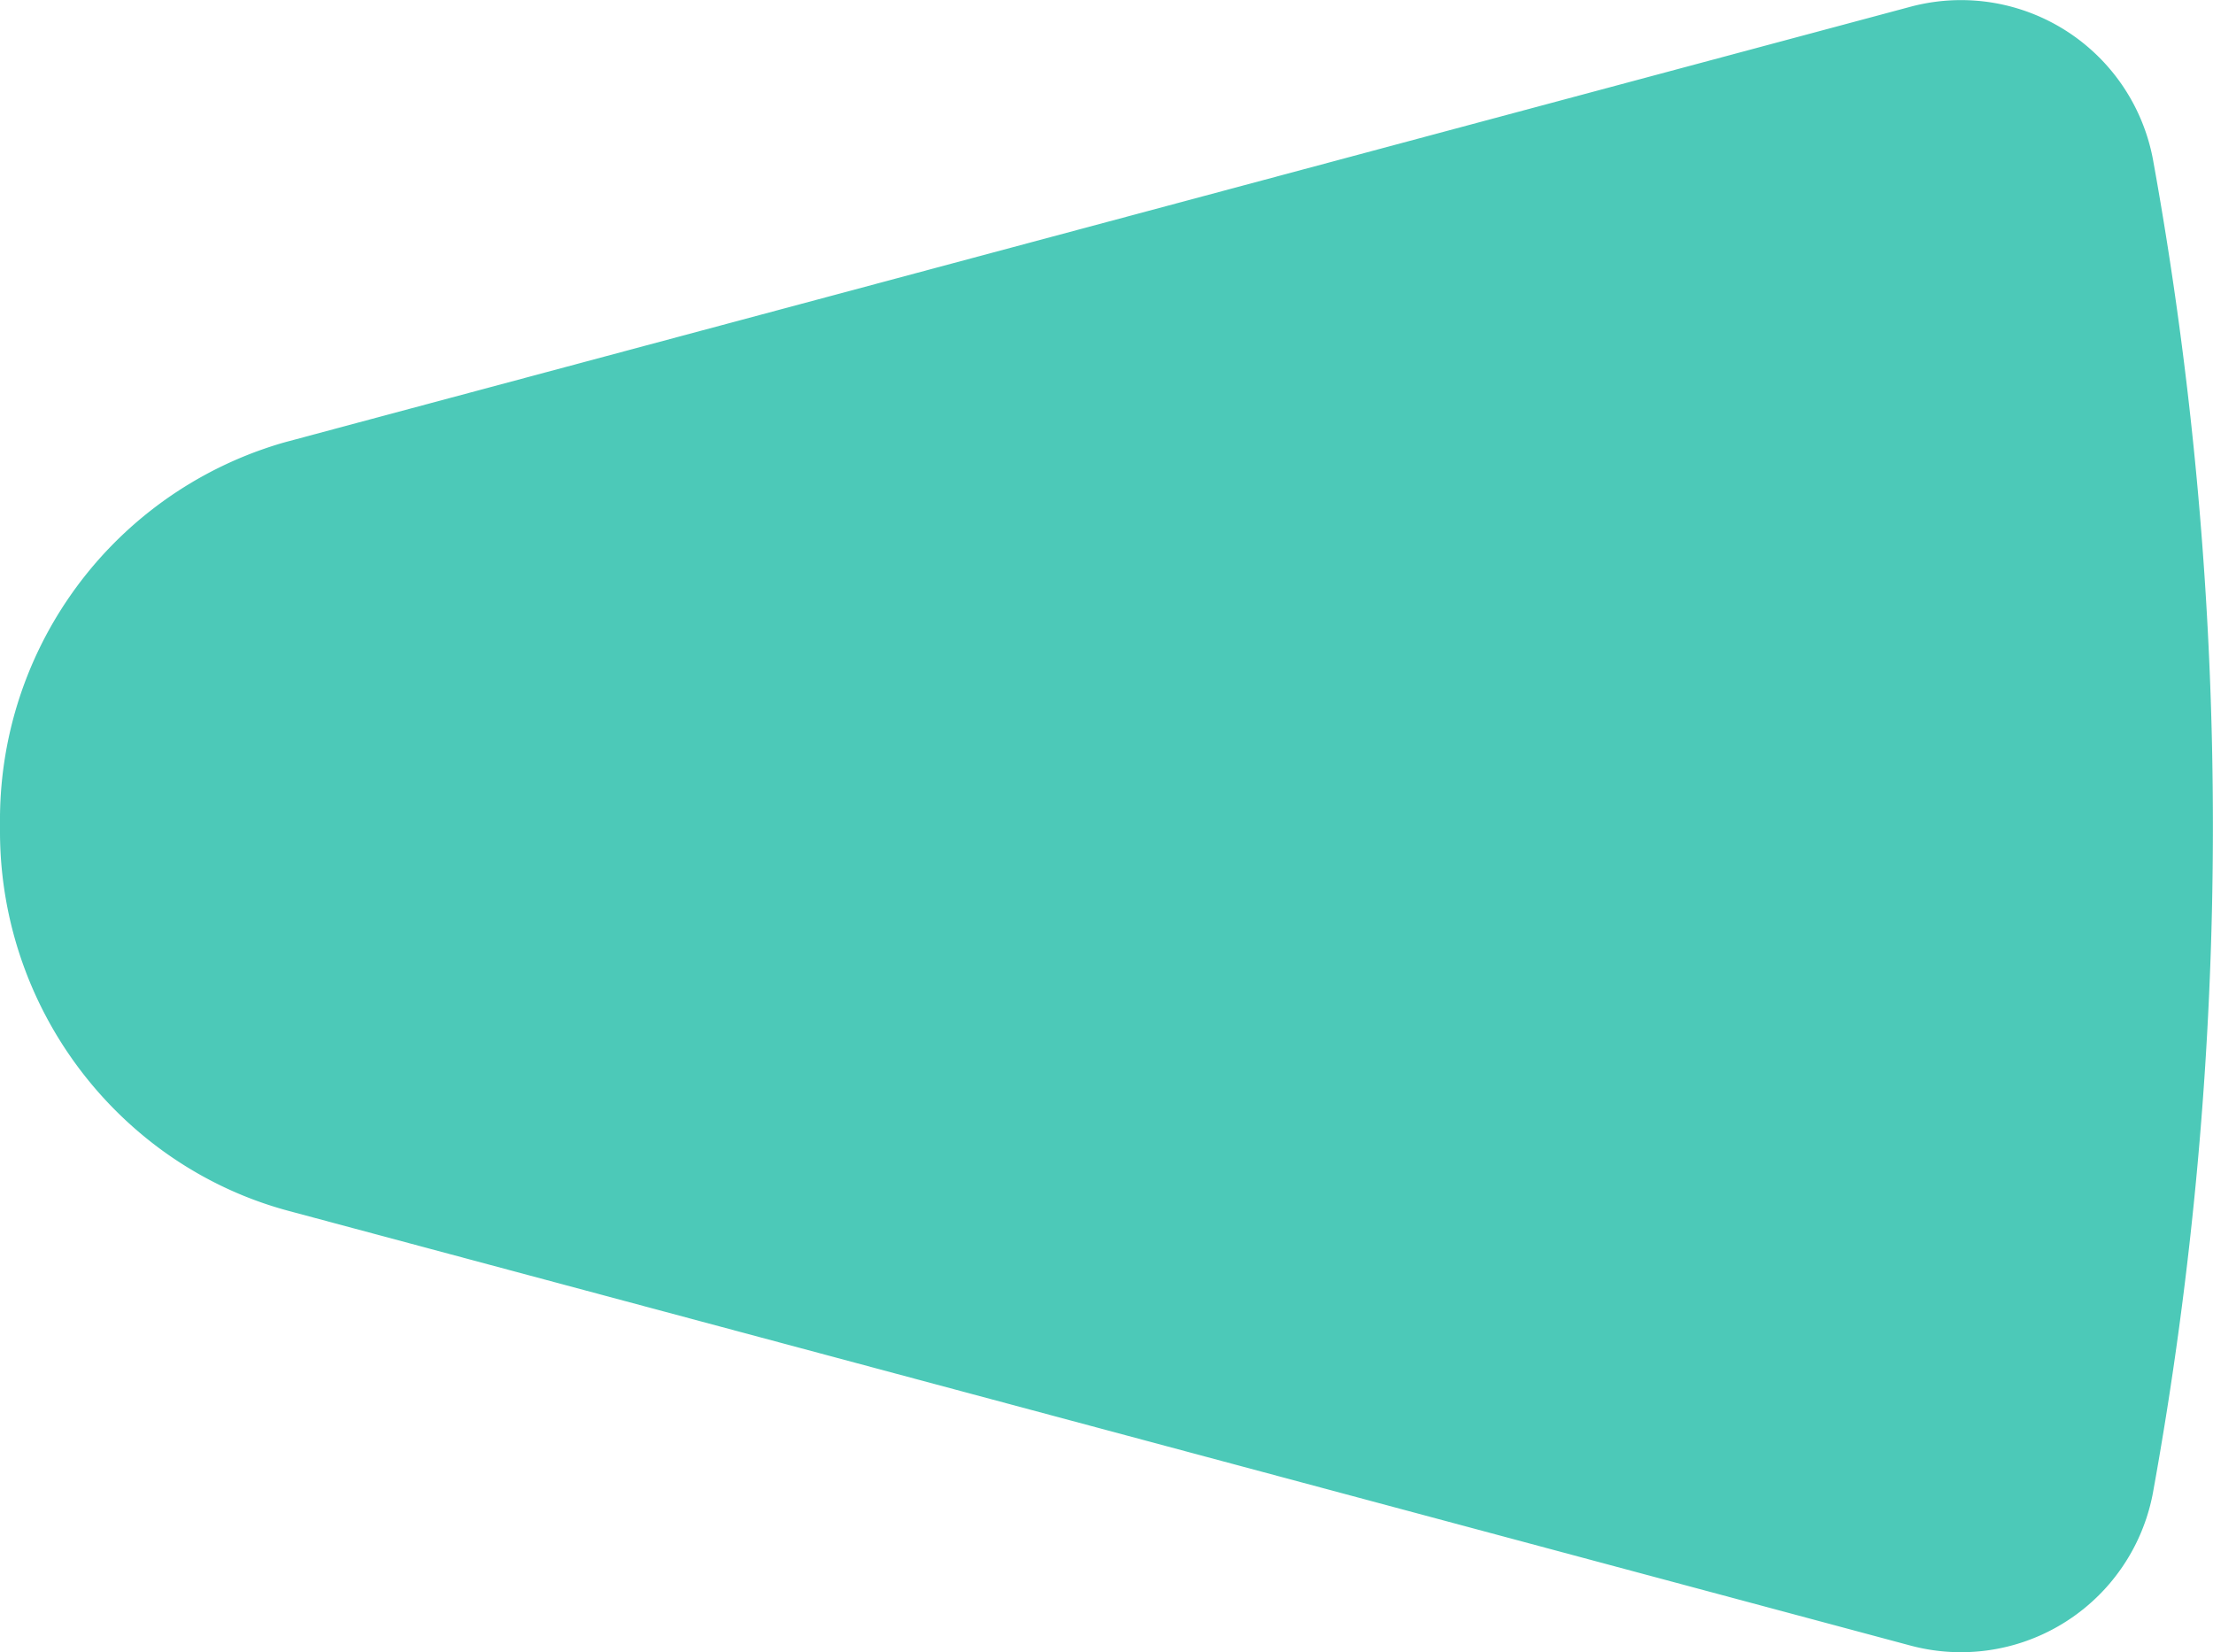 <svg xmlns="http://www.w3.org/2000/svg" viewBox="0 0 169.96 126.88"><defs><style>.cls-1{fill:#00b29b;opacity:0.7;}</style></defs><title>Ресурс 6</title><g id="Слой_2" data-name="Слой 2"><g id="Слой_1-2" data-name="Слой 1"><path class="cls-1" d="M0,63.67c0-.16,0-.3,0-.45a30.16,30.16,0,0,1,19.84-28.6c.78-.28,1.57-.54,2.38-.75l5.14-1.38L146.72.52a15,15,0,0,1,18.63,11.73,286.9,286.9,0,0,1,0,102.37,15,15,0,0,1-18.64,11.74L22.22,93a29.27,29.27,0,0,1-6.87-2.8,29.65,29.65,0,0,1-3.26-2.13A30.32,30.32,0,0,1,0,63.67Z"/></g></g></svg>